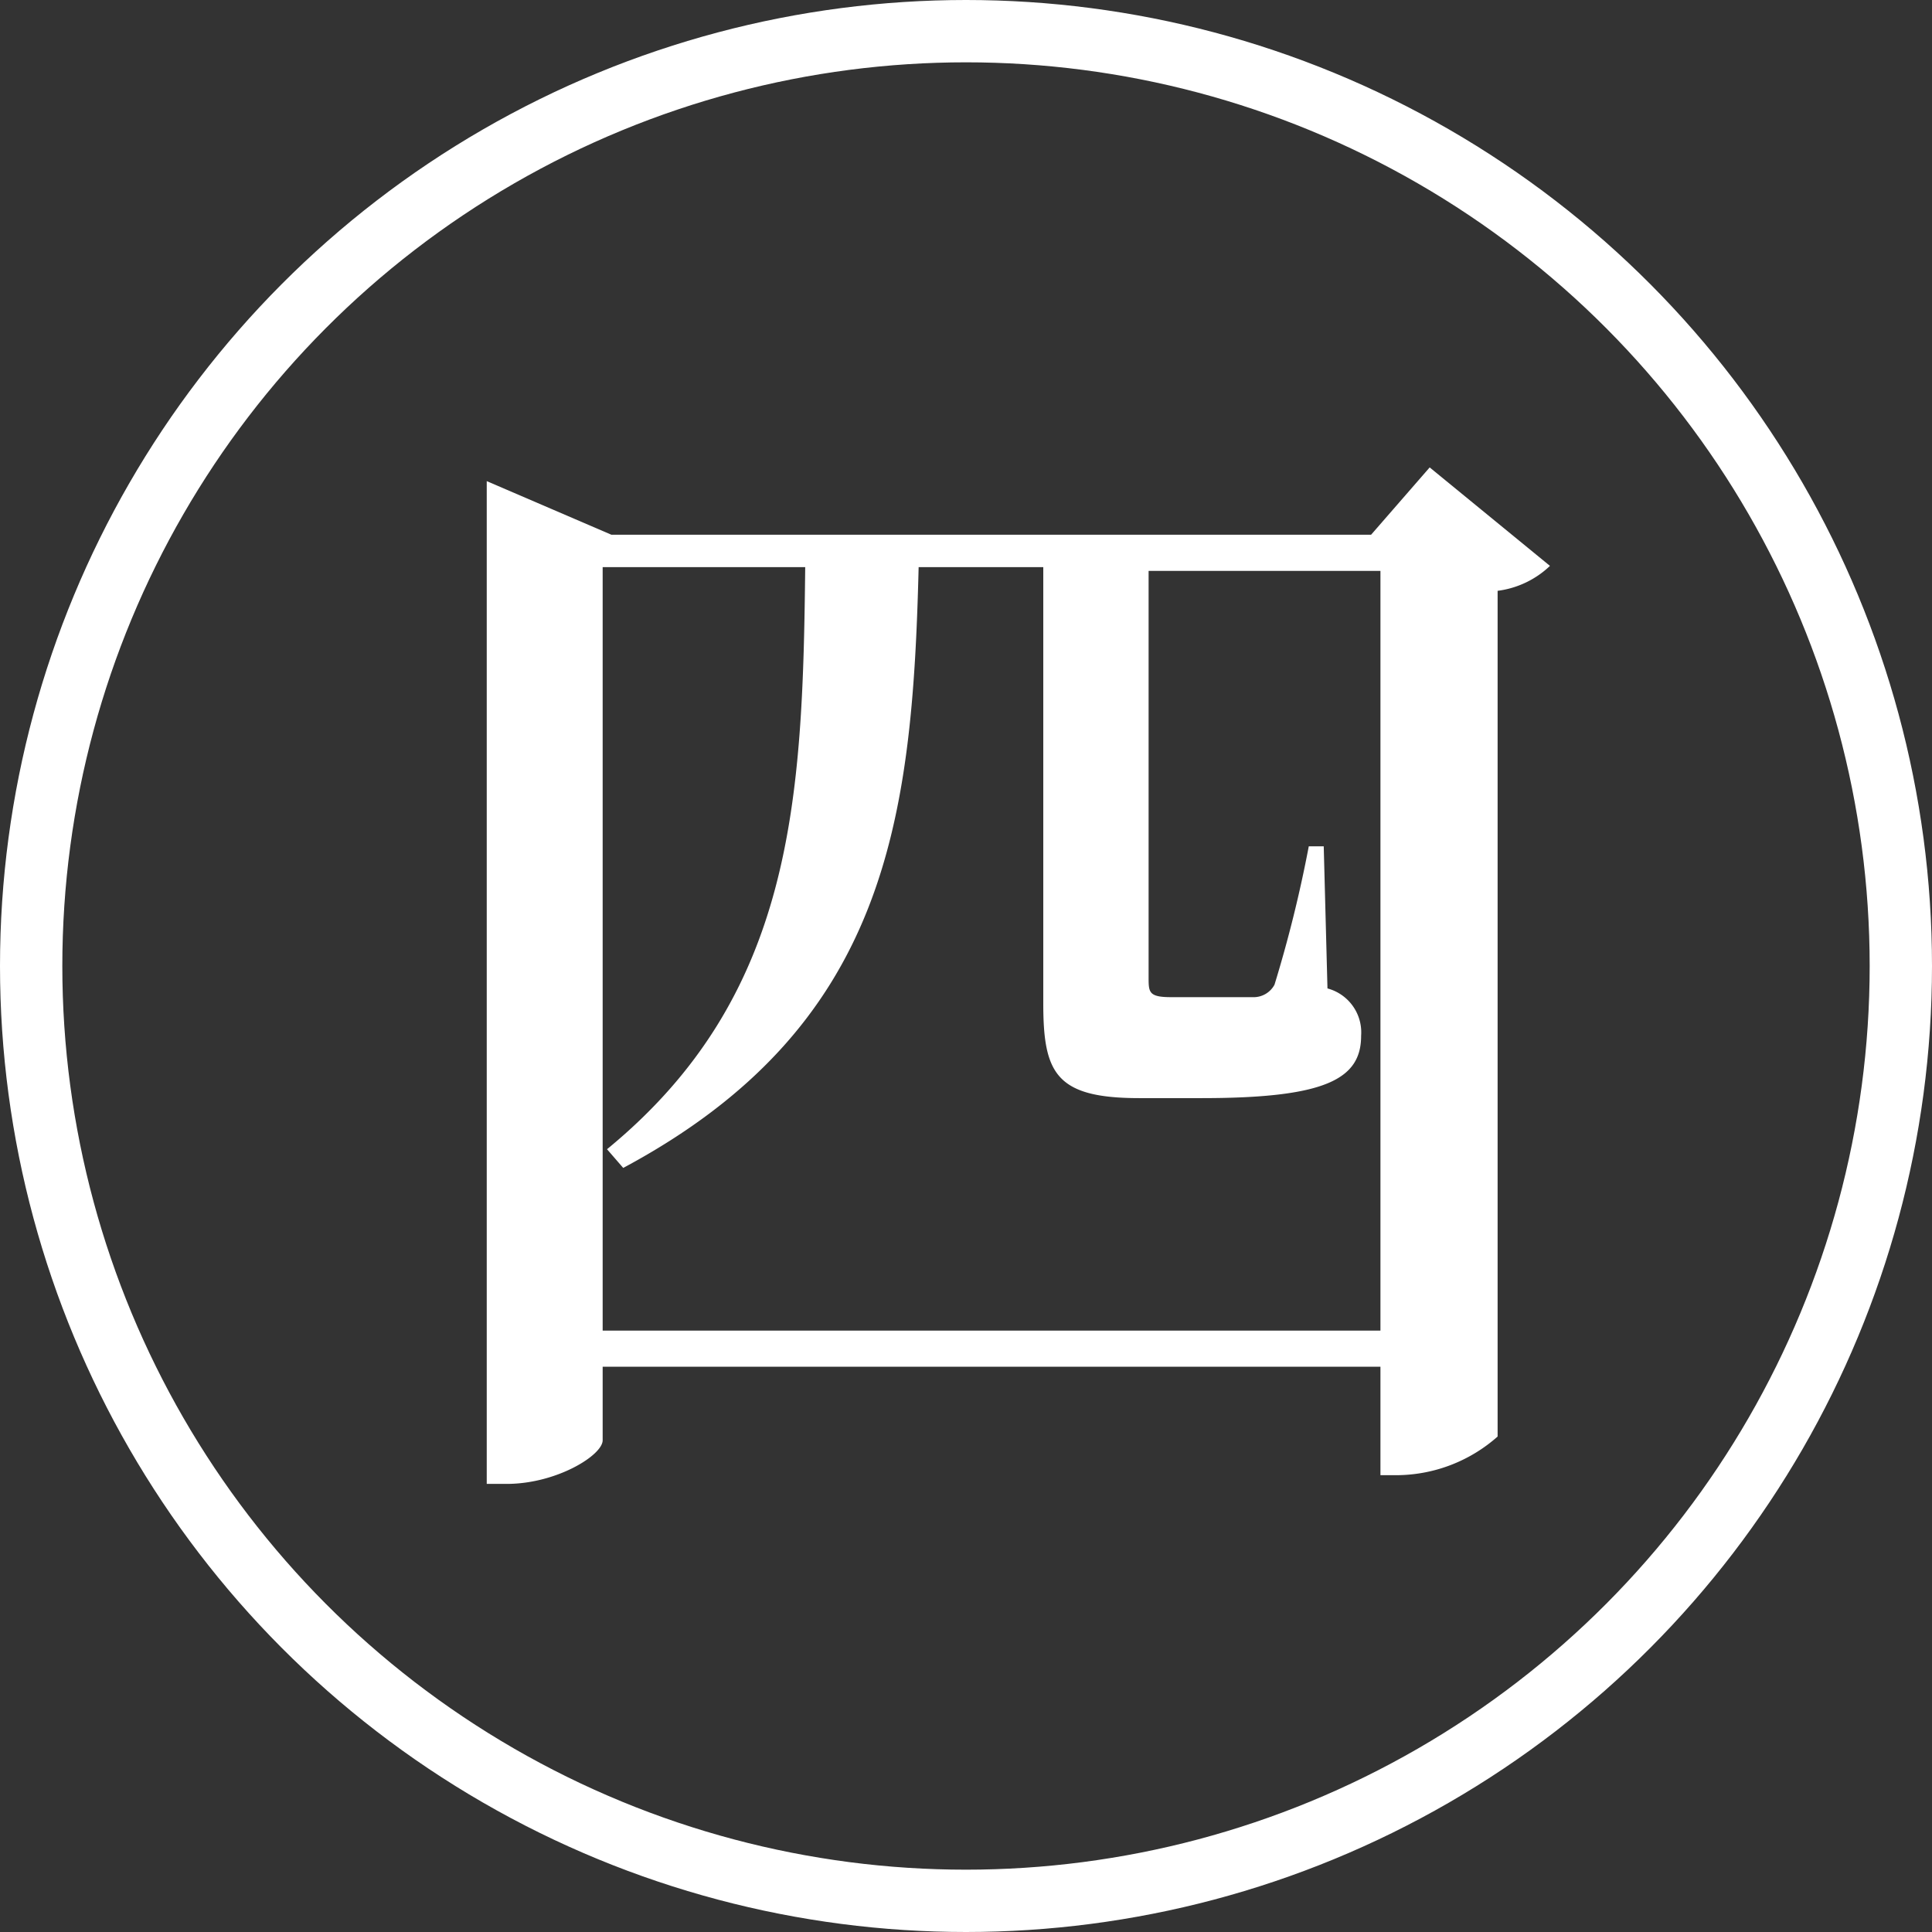 <svg xmlns="http://www.w3.org/2000/svg" width="31" height="31" viewBox="0 0 31 31">
  <rect x="0" y="0" width="31" height="31" fill="#333333" stroke="none"/>
  <g>
    <path d="M24.87,9.08a1.49,1.49,0,0,1-.84.4V23.05a2.46,2.46,0,0,1-1.6.62h-.28V21.93H9.67v1.18c0,.24-.74.7-1.54.7H7.81V7.72l2,.86H22l.94-1.08ZM22.15,21.35V9.16H18.43v6.52c0,.24,0,.32.36.32h1.34a.38.38,0,0,0,.32-.2A20.75,20.75,0,0,0,21,13.58h.24l.06,2.28a.73.73,0,0,1,.54.76c0,.7-.58,1-2.56,1h-1c-1.34,0-1.54-.4-1.54-1.52v-7h-2c-.1,4.1-.52,7.38-4.74,9.64l-.26-.3c3-2.46,3.14-5.6,3.18-9.34H9.67V21.35Z" style="fill: #fff"/>
    <circle cx="15.5" cy="15.5" r="15" style="fill: none;stroke: #fff;stroke-miterlimit: 10"/>
  </g>
</svg>
